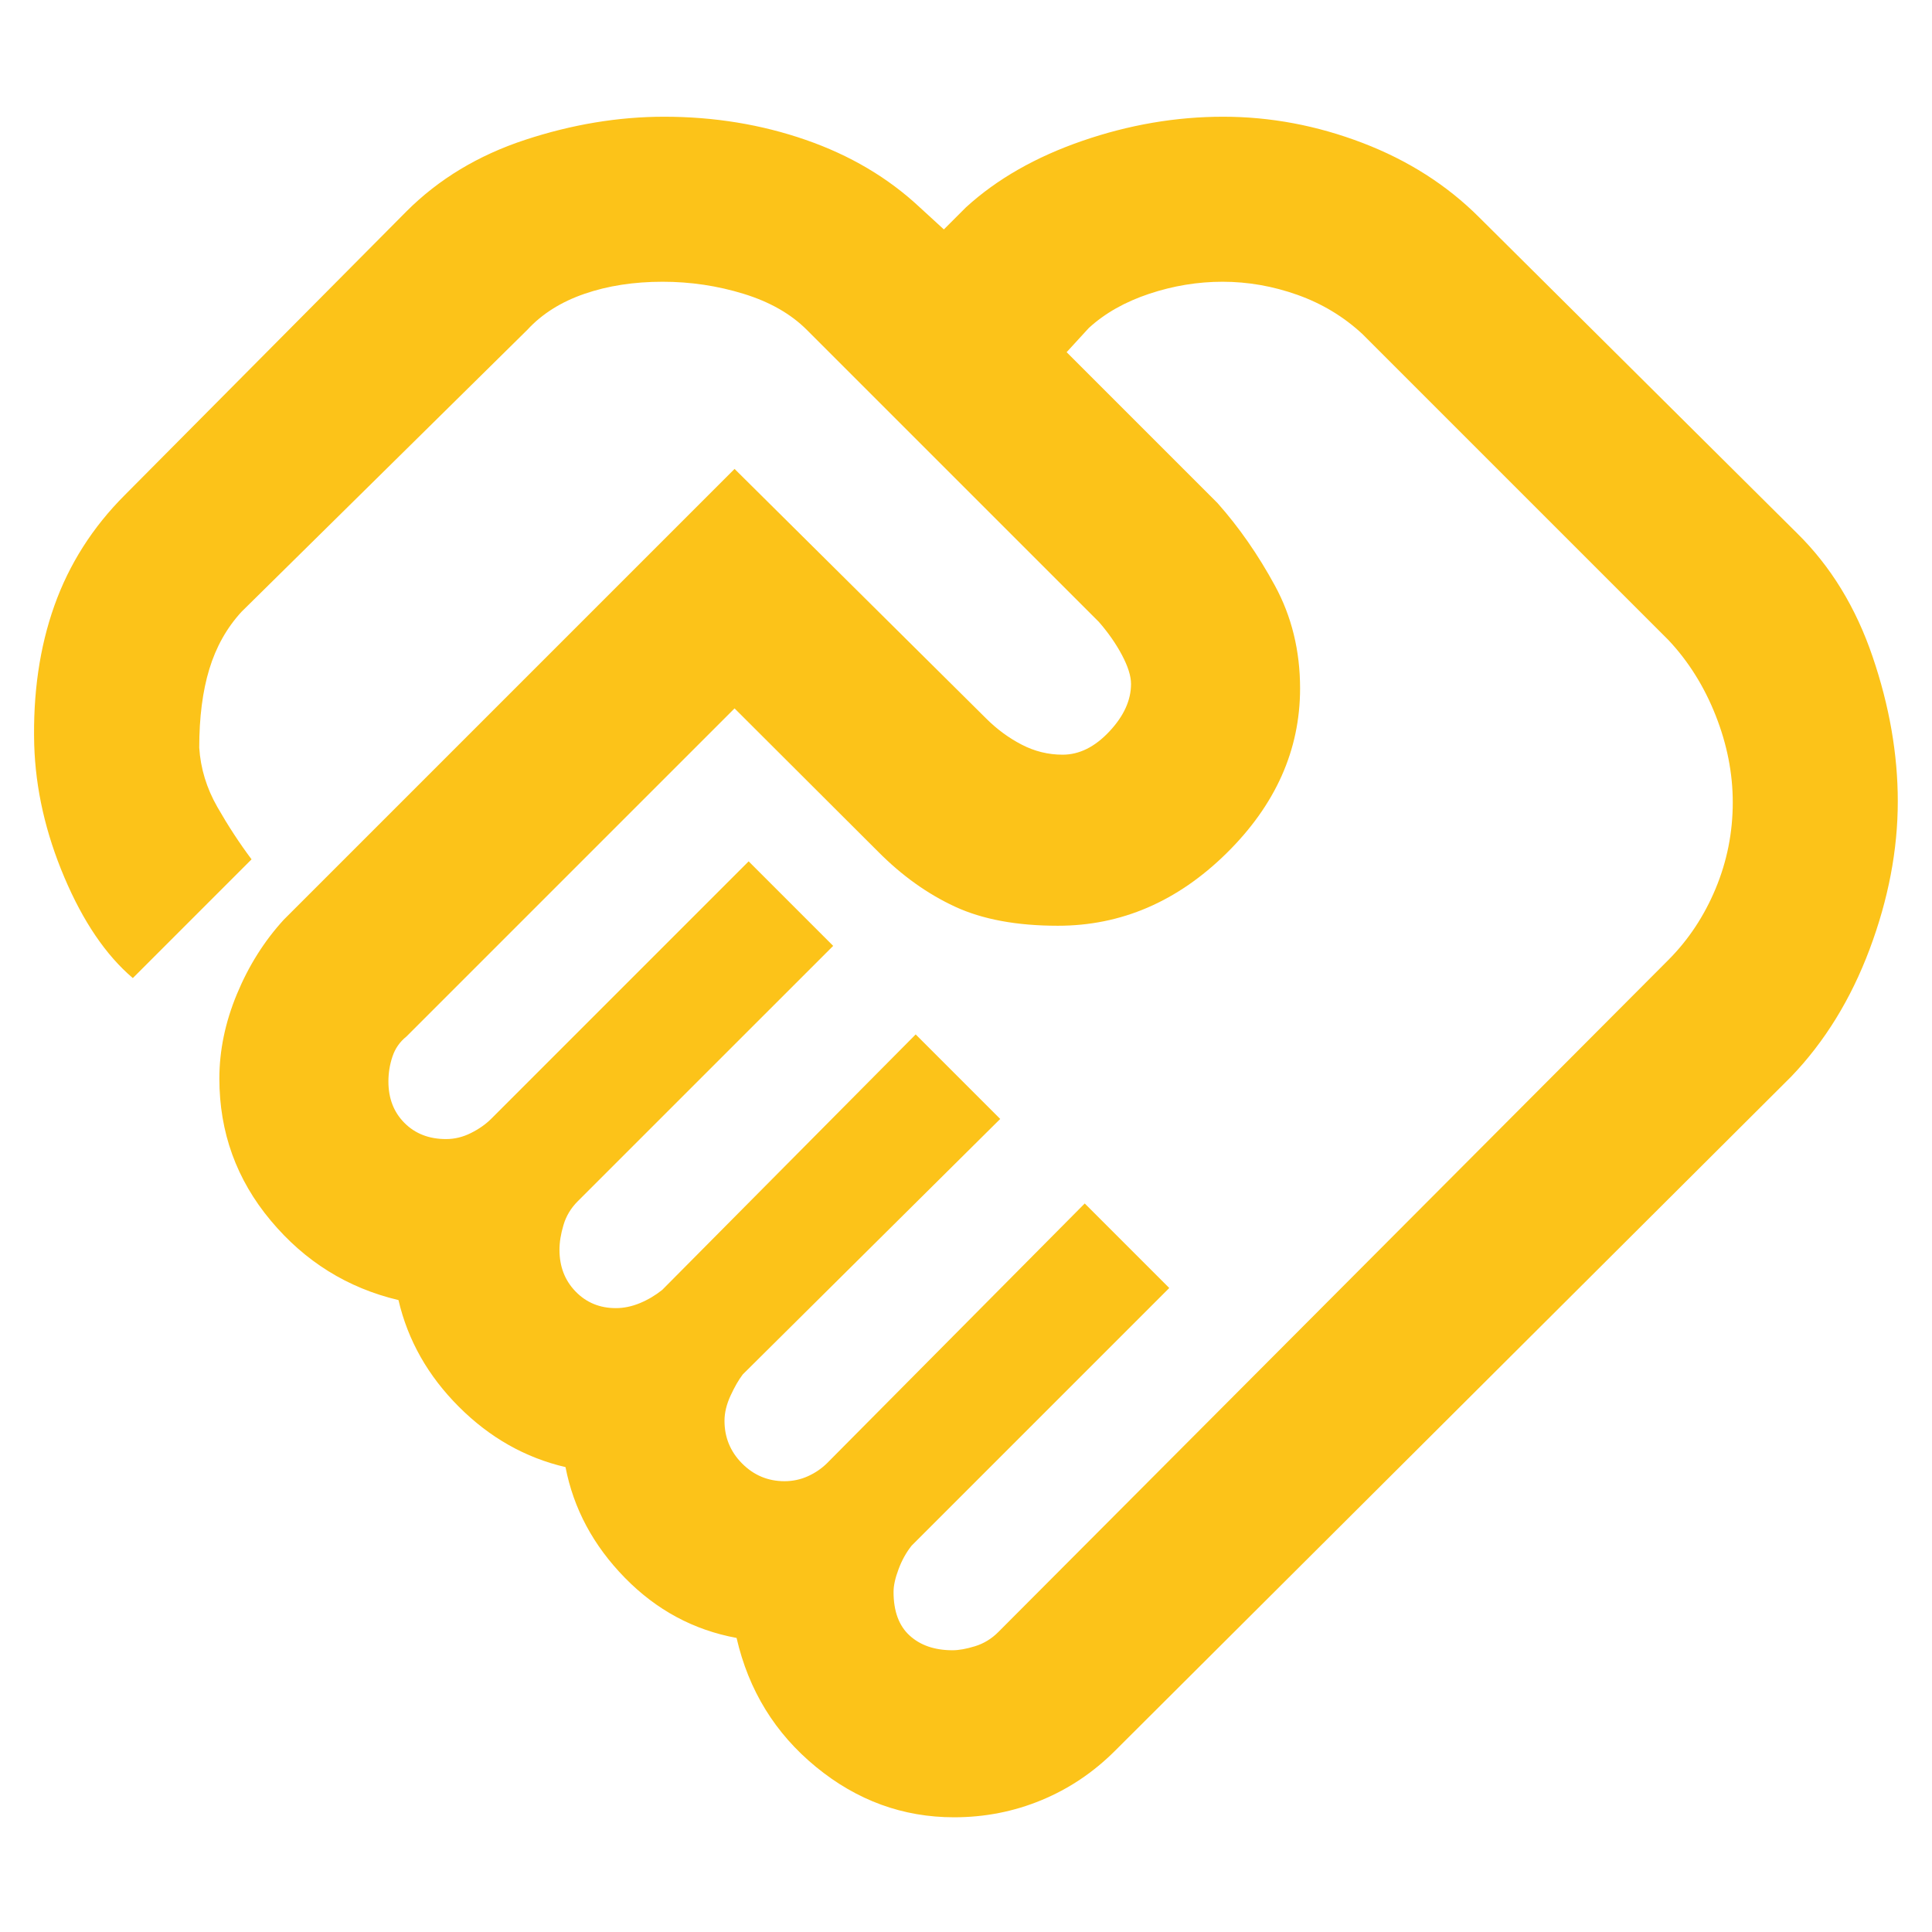 <svg width="48" height="48" viewBox="0 0 48 48" fill="none" xmlns="http://www.w3.org/2000/svg">
<mask id="mask0_10988_23640" style="mask-type:alpha" maskUnits="userSpaceOnUse" x="0" y="0" width="48" height="48">
<rect width="48" height="48" fill="#FCC319"/>
</mask>
<g mask="url(#mask0_10988_23640)">
<path d="M23.666 41C23.822 41 24.008 40.967 24.225 40.9C24.442 40.833 24.633 40.717 24.8 40.55L41.45 23.85C41.949 23.35 42.34 22.759 42.624 22.078C42.908 21.396 43.05 20.682 43.05 19.934C43.05 19.211 42.908 18.491 42.624 17.773C42.34 17.054 41.949 16.43 41.45 15.9L33.85 8.3C33.383 7.867 32.844 7.542 32.233 7.325C31.622 7.108 31.002 7 30.375 7C29.758 7 29.15 7.1 28.55 7.3C27.95 7.5 27.45 7.783 27.05 8.15L26.5 8.75L30.25 12.5C30.783 13.1 31.258 13.783 31.675 14.55C32.092 15.317 32.3 16.168 32.3 17.103C32.3 18.634 31.69 20 30.471 21.2C29.251 22.4 27.855 23 26.283 23C25.261 23 24.408 22.842 23.725 22.525C23.041 22.208 22.405 21.753 21.815 21.158L18.25 17.6L10.1 25.75C9.933 25.883 9.817 26.05 9.75 26.252C9.683 26.452 9.65 26.658 9.65 26.869C9.65 27.29 9.783 27.633 10.05 27.9C10.316 28.167 10.661 28.3 11.083 28.3C11.294 28.3 11.5 28.25 11.7 28.15C11.9 28.05 12.066 27.933 12.2 27.8L18.6 21.4L20.7 23.5L14.353 29.846C14.184 30.015 14.066 30.211 14 30.434C13.933 30.657 13.9 30.862 13.9 31.05C13.9 31.467 14.033 31.812 14.3 32.087C14.566 32.362 14.9 32.5 15.3 32.5C15.5 32.5 15.7 32.458 15.9 32.375C16.1 32.292 16.284 32.182 16.453 32.047L22.75 25.7L24.85 27.8L18.454 34.147C18.351 34.282 18.25 34.458 18.15 34.675C18.05 34.892 18 35.1 18 35.3C18 35.713 18.146 36.067 18.437 36.36C18.729 36.653 19.08 36.8 19.491 36.8C19.697 36.8 19.892 36.758 20.075 36.675C20.258 36.592 20.416 36.483 20.55 36.35L26.95 29.9L29.05 32L22.65 38.4C22.517 38.567 22.408 38.761 22.325 38.984C22.241 39.207 22.2 39.395 22.2 39.55C22.2 40.03 22.333 40.392 22.6 40.635C22.866 40.878 23.222 41 23.666 41ZM23.703 45.15C22.434 45.15 21.291 44.733 20.275 43.9C19.258 43.067 18.6 41.998 18.3 40.694C17.233 40.498 16.308 40 15.525 39.2C14.742 38.4 14.25 37.483 14.05 36.45C13.05 36.217 12.166 35.717 11.4 34.95C10.633 34.183 10.133 33.3 9.9 32.3C8.633 32 7.575 31.341 6.725 30.323C5.875 29.306 5.45 28.131 5.45 26.797C5.45 26.099 5.595 25.399 5.886 24.698C6.177 23.996 6.565 23.38 7.05 22.85L18.25 11.65L24.5 17.85C24.767 18.117 25.061 18.333 25.383 18.5C25.705 18.667 26.044 18.75 26.4 18.75C26.814 18.75 27.201 18.558 27.56 18.175C27.92 17.792 28.1 17.398 28.1 16.992C28.1 16.797 28.025 16.558 27.875 16.275C27.725 15.992 27.533 15.717 27.3 15.45L20.046 8.196C19.649 7.799 19.125 7.5 18.475 7.3C17.825 7.1 17.154 7 16.463 7C15.749 7 15.101 7.1 14.521 7.3C13.94 7.5 13.467 7.798 13.103 8.193L6 15.2C5.633 15.6 5.367 16.075 5.2 16.625C5.033 17.175 4.95 17.825 4.95 18.575C4.983 19.092 5.133 19.583 5.4 20.05C5.667 20.517 5.95 20.95 6.25 21.35L3.3 24.3C2.633 23.733 2.067 22.9 1.6 21.8C1.133 20.7 0.883 19.6 0.85 18.5C0.817 17.233 0.983 16.083 1.35 15.05C1.717 14.017 2.3 13.1 3.1 12.3L10.1 5.25C10.9 4.45 11.882 3.858 13.045 3.475C14.209 3.092 15.361 2.9 16.501 2.9C17.742 2.9 18.914 3.092 20.018 3.475C21.122 3.858 22.066 4.417 22.85 5.15L23.45 5.7L24 5.15C24.767 4.45 25.73 3.9 26.889 3.5C28.049 3.1 29.216 2.9 30.389 2.9C31.563 2.9 32.717 3.117 33.85 3.55C34.983 3.983 35.95 4.6 36.75 5.4L44.65 13.25C45.484 14.07 46.109 15.093 46.525 16.317C46.942 17.541 47.15 18.739 47.15 19.91C47.15 21.116 46.916 22.34 46.45 23.584C45.983 24.828 45.333 25.883 44.5 26.75L27.7 43.5C27.166 44.033 26.558 44.442 25.873 44.725C25.189 45.008 24.465 45.15 23.703 45.15Z" fill="#FCC319"/>
</g>
</svg>

